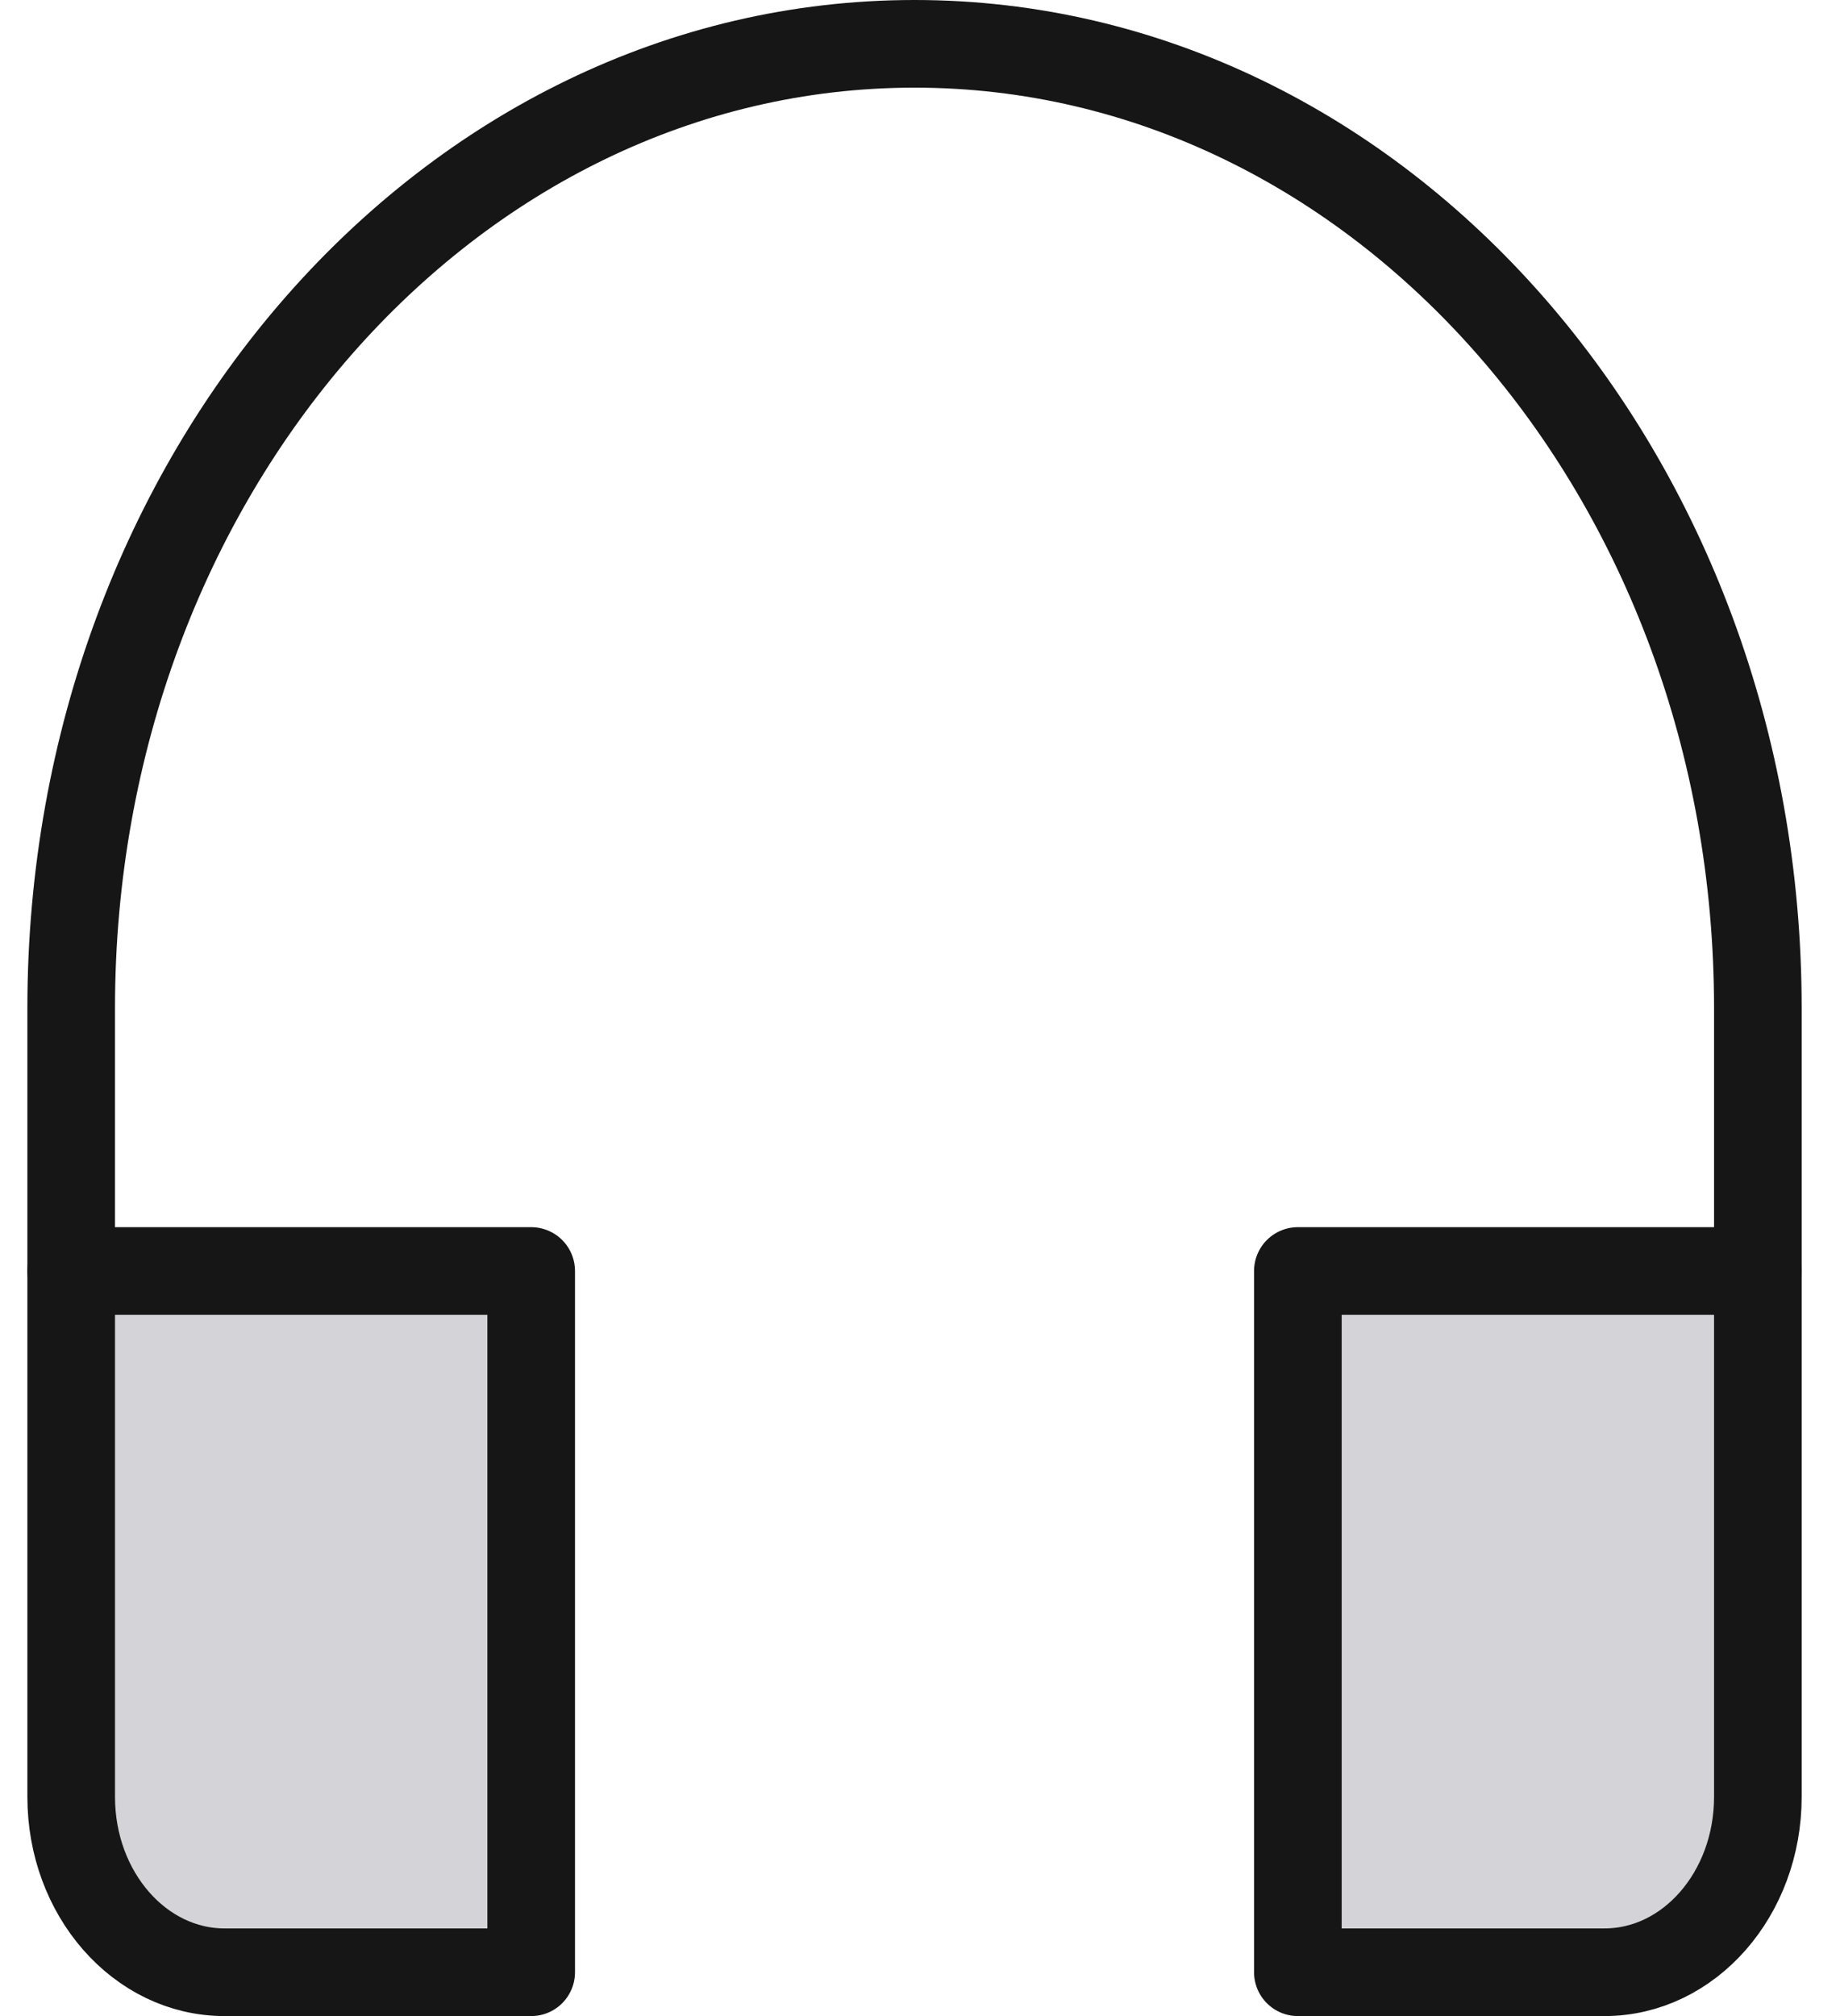 <svg width="42" height="46" viewBox="0 0 42 46" fill="none" xmlns="http://www.w3.org/2000/svg">
<path d="M40.125 29V23C40.125 10.85 31.506 1 20.875 1C10.244 1 1.625 10.85 1.625 23V29" stroke="#161616" stroke-width="2" stroke-miterlimit="10" stroke-linecap="round" stroke-linejoin="round"/>
<path d="M12.125 29H1.625V41C1.625 43.209 3.192 45 5.125 45H12.125V29Z" fill="#D4D4D8" stroke="#161616" stroke-width="2" stroke-miterlimit="10" stroke-linecap="round" stroke-linejoin="round"/>
<path d="M40.125 29H29.625V45H36.625C38.558 45 40.125 43.209 40.125 41V29Z" fill="#D4D4D8" stroke="#161616" stroke-width="2" stroke-miterlimit="10" stroke-linecap="round" stroke-linejoin="round"/>
</svg>

